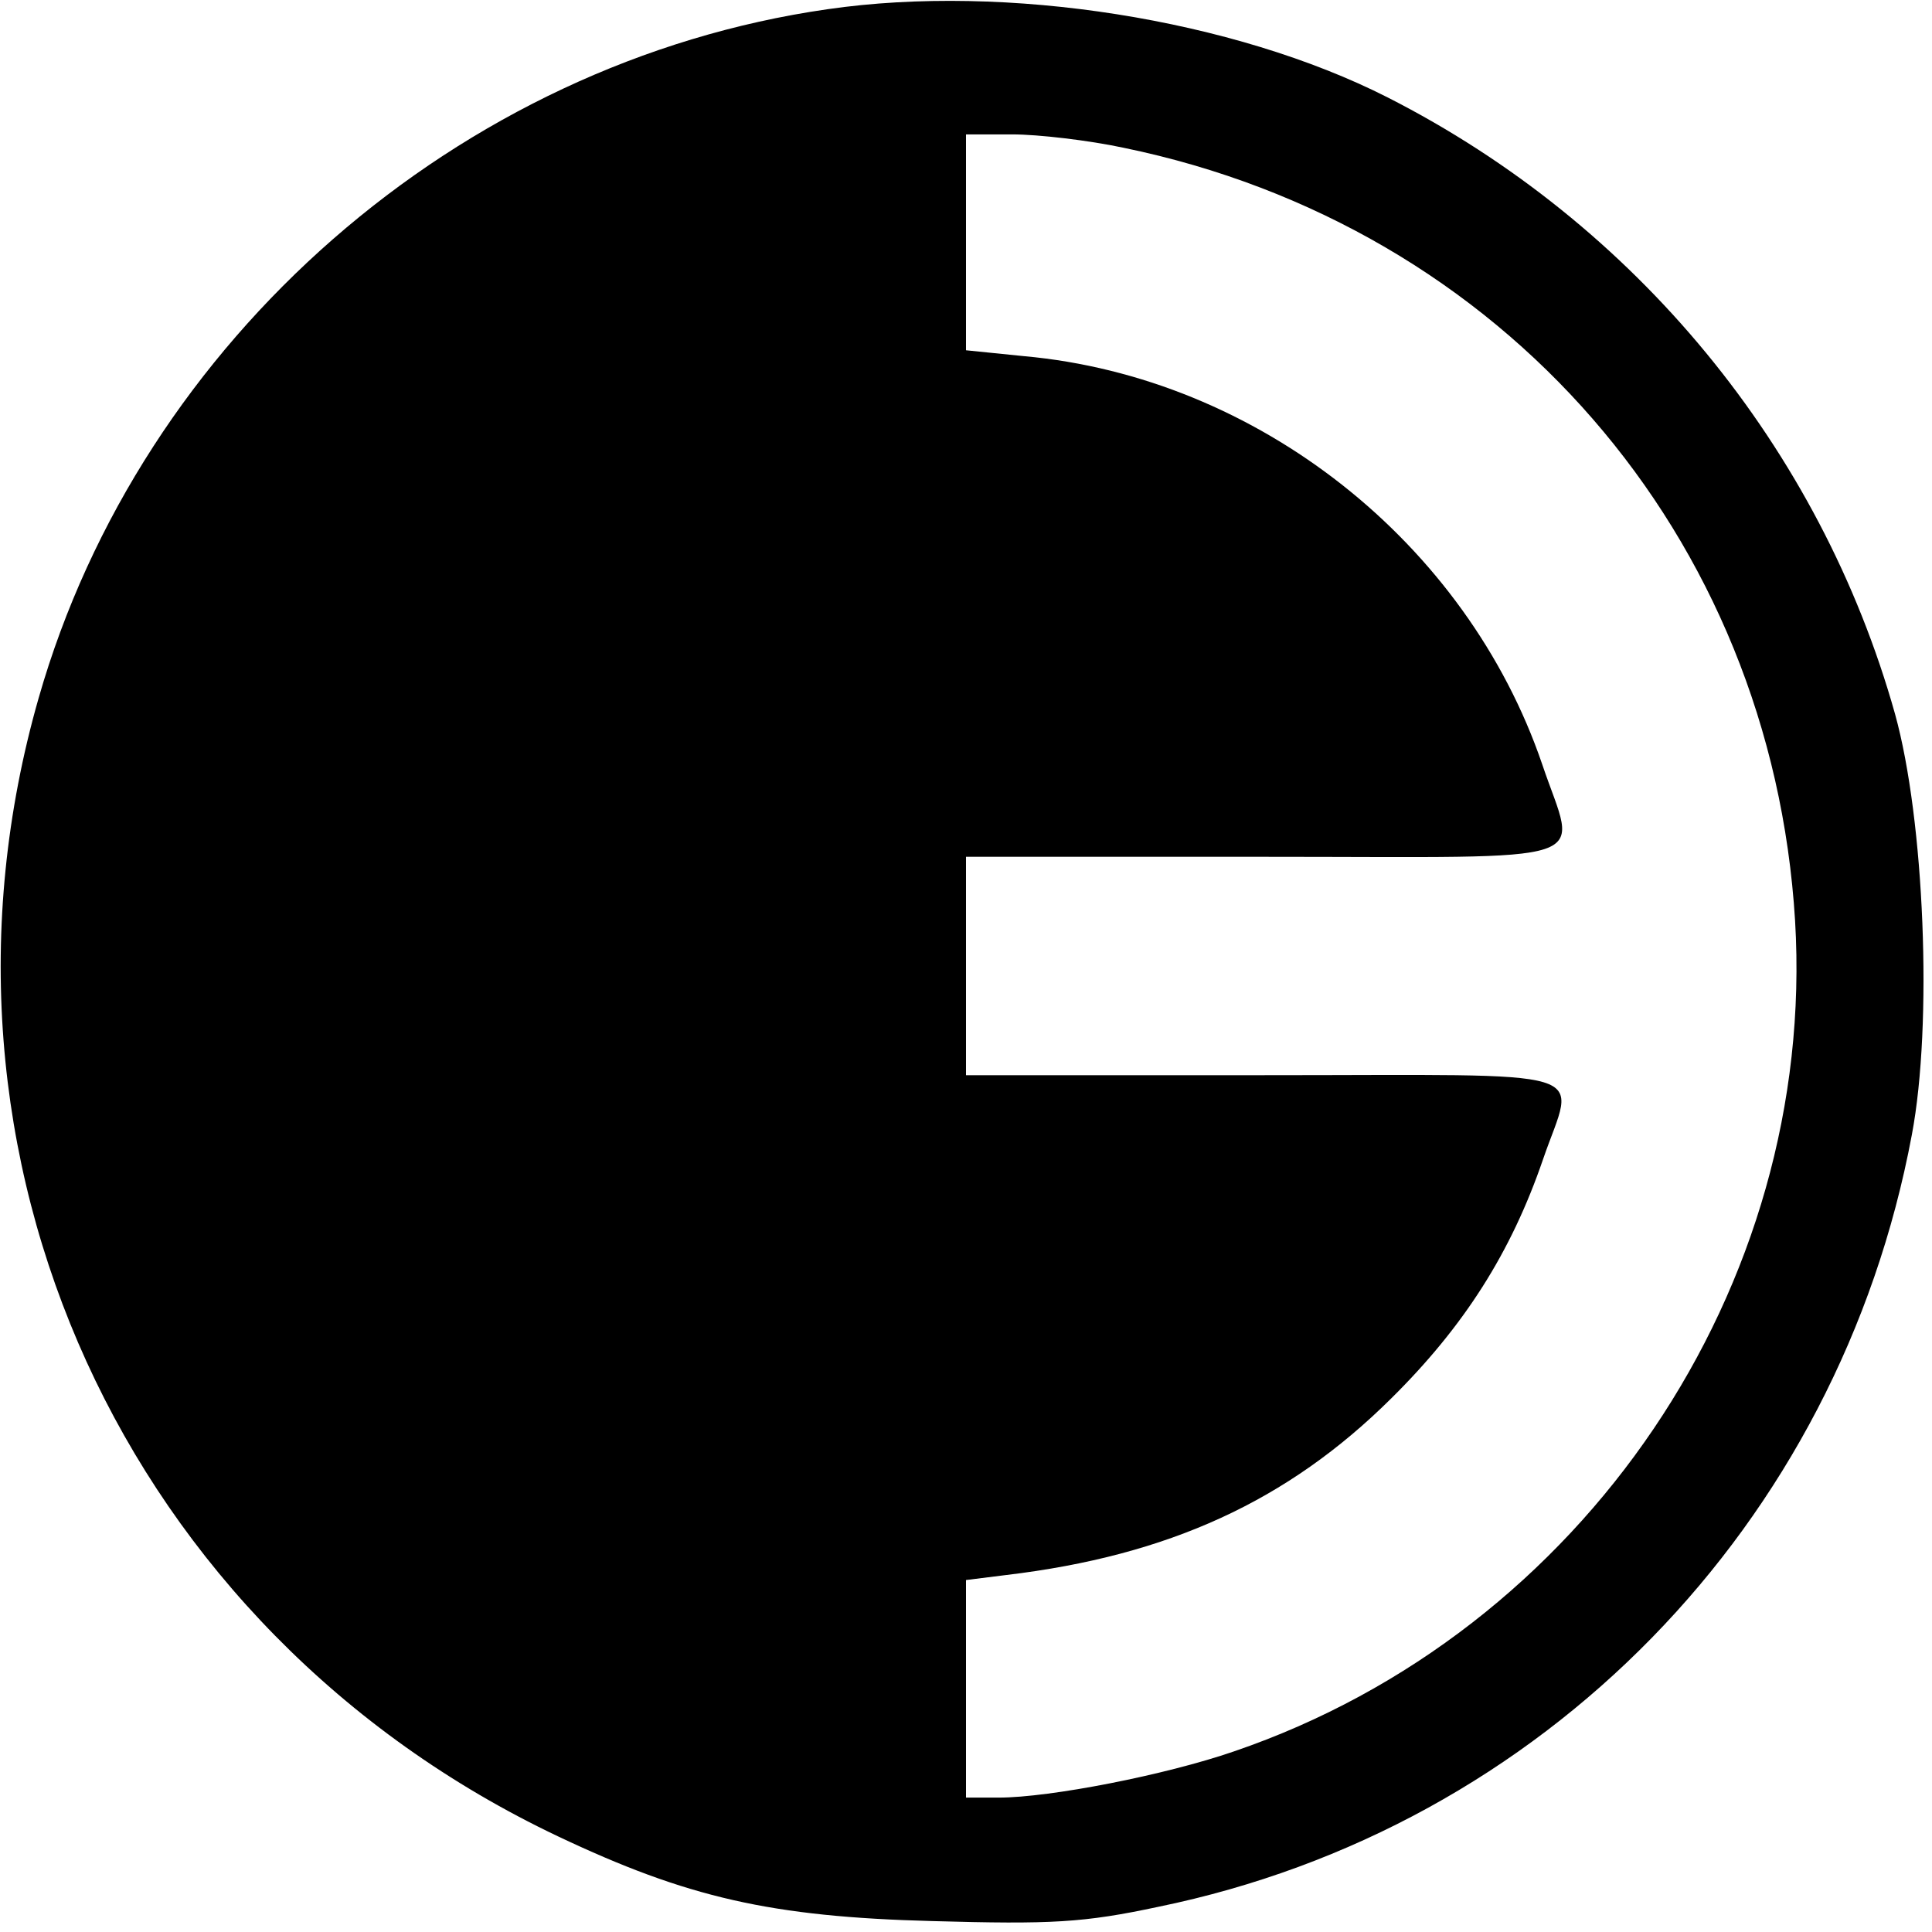 <?xml version="1.0" standalone="no"?>
<!DOCTYPE svg PUBLIC "-//W3C//DTD SVG 20010904//EN"
 "http://www.w3.org/TR/2001/REC-SVG-20010904/DTD/svg10.dtd">
<svg version="1.0" xmlns="http://www.w3.org/2000/svg"
 width="230pt" height="230pt" viewBox="0 0 230 230"
 preserveAspectRatio="xMidYMid meet">
<g transform="translate(0,230) scale(0.1,-0.1)"
fill="#000000" stroke="none">
<path d="M985 2289 c-439 -63 -817 -393 -939 -820 -156 -545 102 -1110 618
-1355 154 -73 254 -96 446 -101 142 -4 180 -2 269 17 458 94 810 454 897 919
25 132 15 375 -20 501 -89 317 -309 584 -604 734 -183 93 -454 136 -667 105z
m353 -165 c451 -93 771 -461 799 -920 26 -436 -252 -847 -668 -989 -81 -28
-219 -55 -280 -55 l-39 0 0 129 0 130 48 6 c193 23 335 88 458 210 87 86 143
174 181 285 38 111 74 100 -332 100 l-355 0 0 130 0 130 355 0 c408 0 372 -12
331 110 -90 264 -339 461 -617 486 l-69 7 0 128 0 129 55 0 c31 0 91 -7 133
-16z"/>
</g>
</svg>
